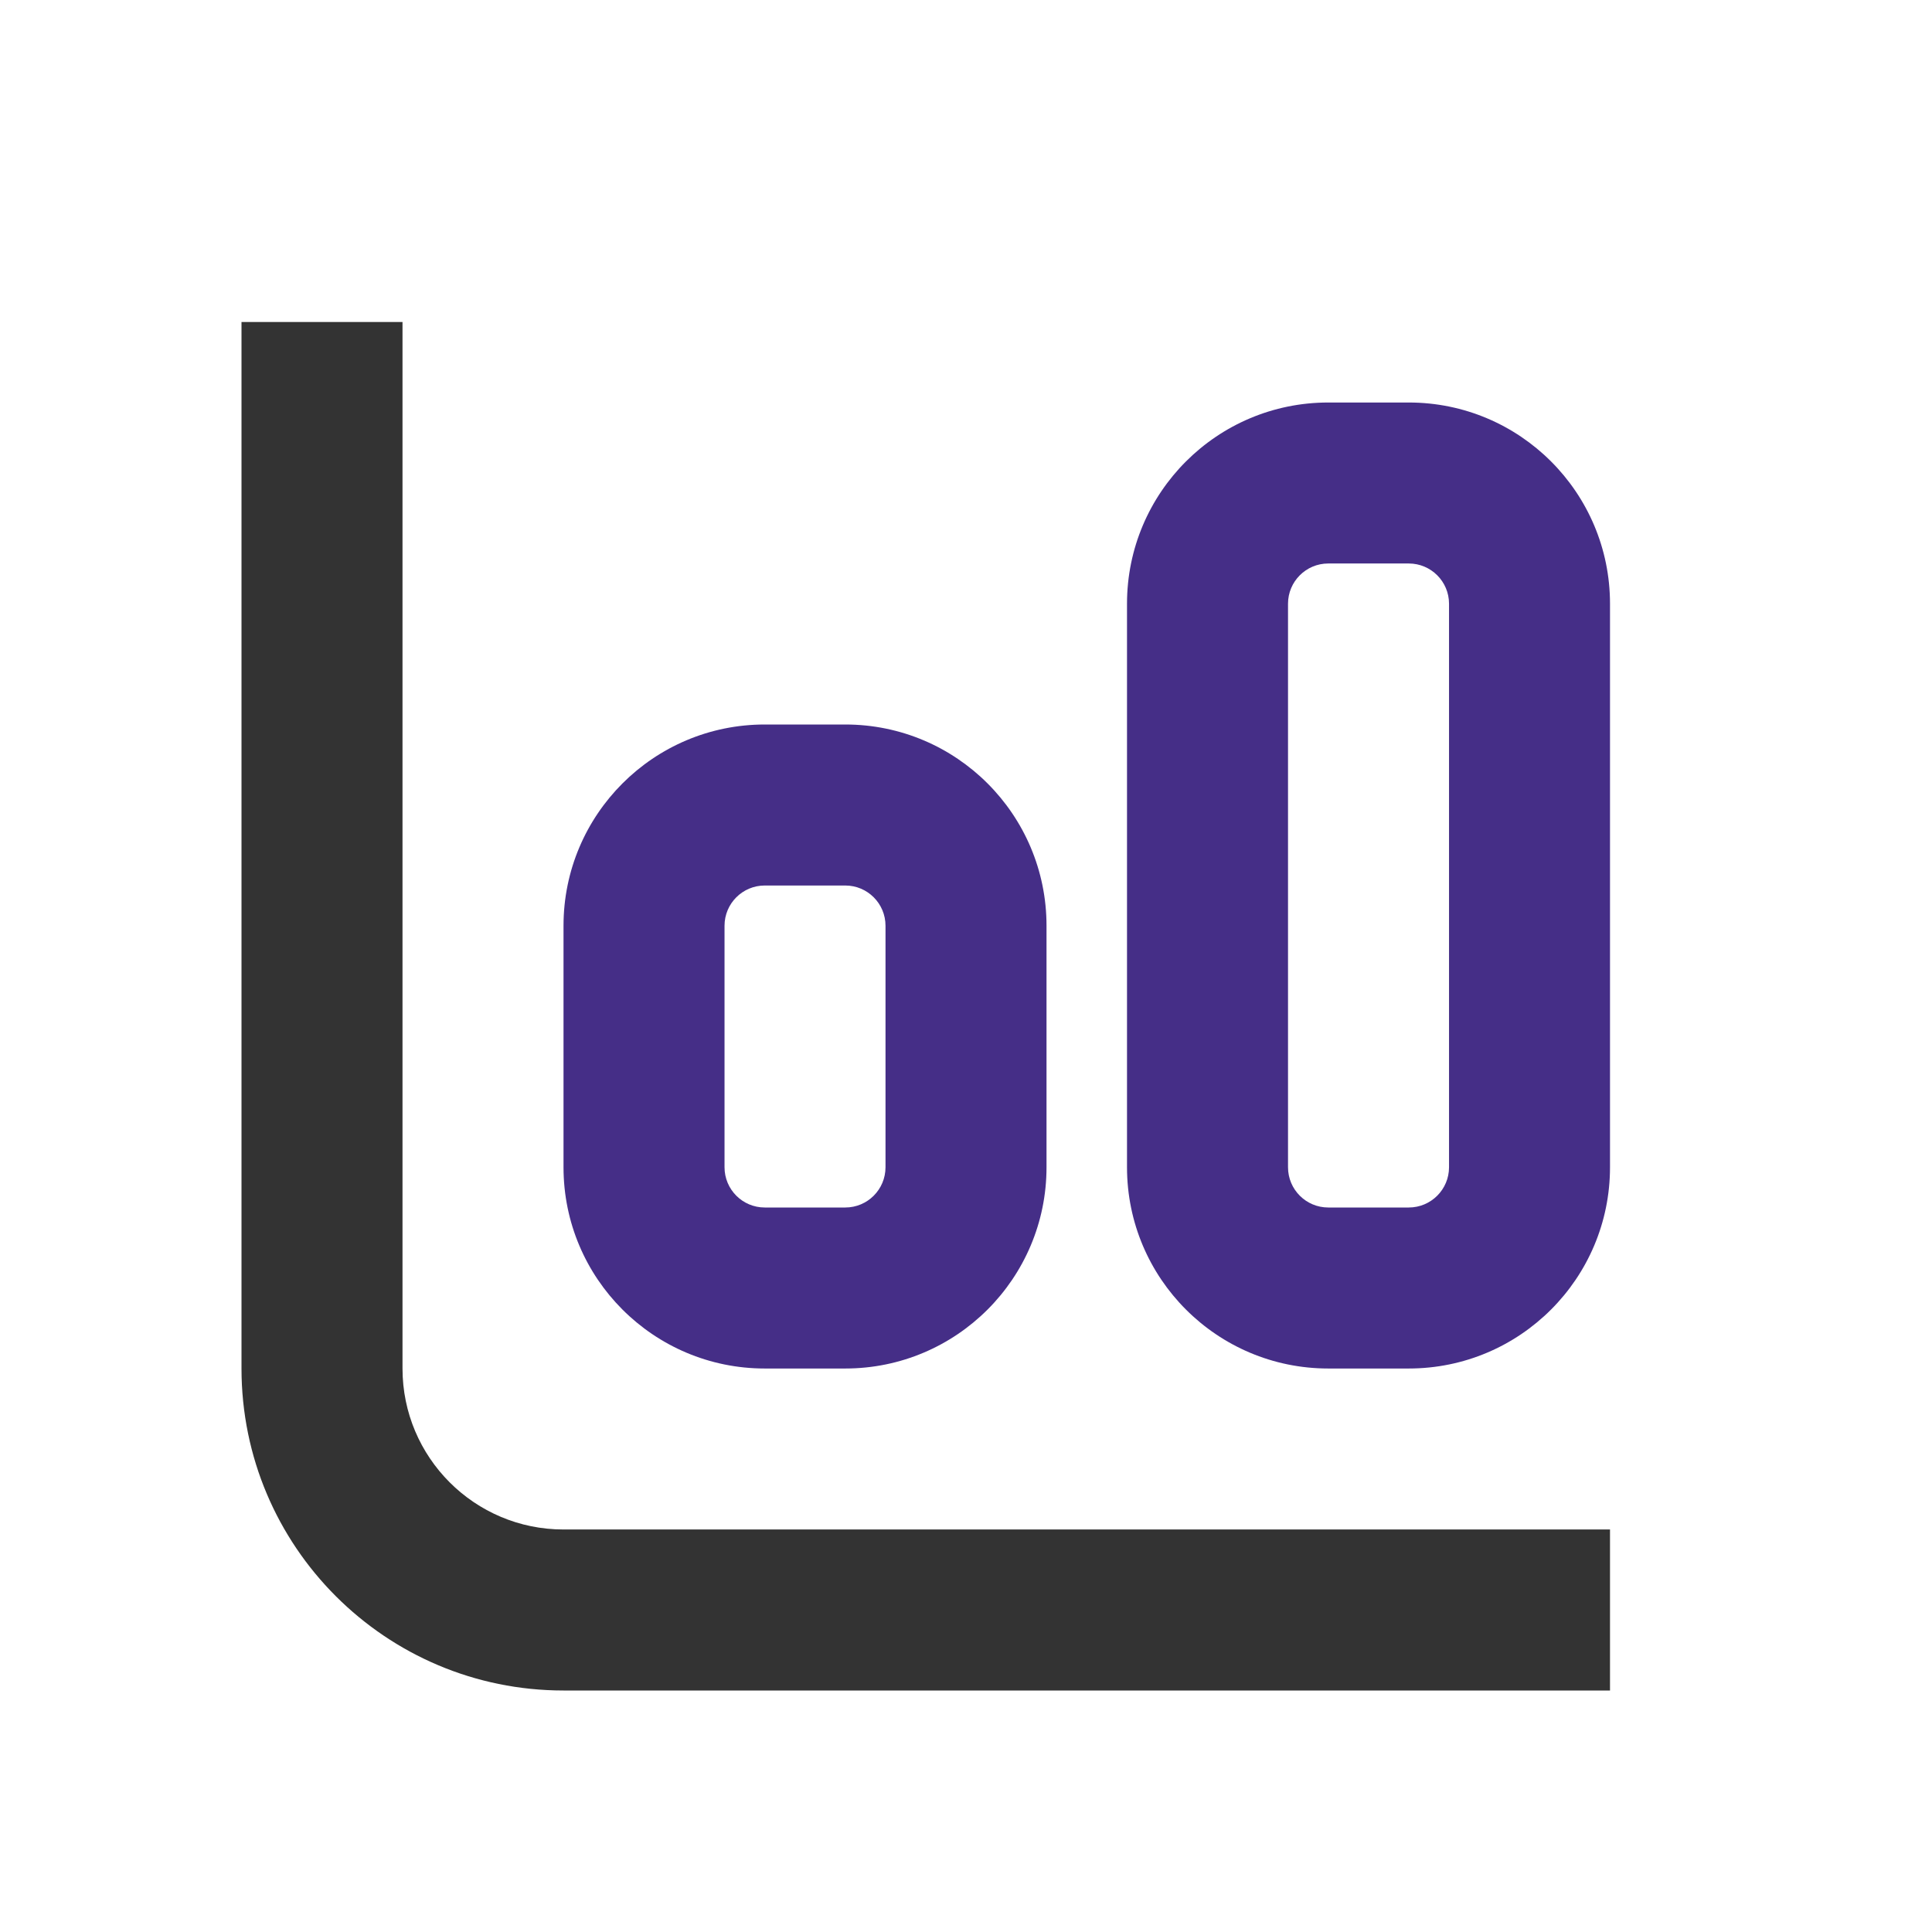 <svg width="74" height="74" viewBox="0 0 74 74" fill="none" xmlns="http://www.w3.org/2000/svg">
<path fill-rule="evenodd" clip-rule="evenodd" d="M50.876 15.417C46.618 15.417 43.167 18.868 43.167 23.125V44.708C43.167 48.965 46.618 52.417 50.876 52.417H53.959C58.216 52.417 61.667 48.965 61.667 44.708V23.125C61.667 18.868 58.216 15.417 53.959 15.417H50.876ZM49.334 23.125C49.334 22.273 50.024 21.583 50.876 21.583H53.959C54.81 21.583 55.501 22.273 55.501 23.125V44.708C55.501 45.56 54.81 46.25 53.959 46.25H50.876C50.024 46.25 49.334 45.56 49.334 44.708V23.125Z" fill="#452E87"/>
<path fill-rule="evenodd" clip-rule="evenodd" d="M29.292 27.75C25.035 27.75 21.584 31.201 21.584 35.458V44.708C21.584 48.965 25.035 52.417 29.292 52.417H32.376C36.633 52.417 40.084 48.965 40.084 44.708V35.458C40.084 31.201 36.633 27.75 32.376 27.75H29.292ZM27.751 35.458C27.751 34.607 28.441 33.917 29.292 33.917H32.376C33.227 33.917 33.917 34.607 33.917 35.458V44.708C33.917 45.56 33.227 46.25 32.376 46.25H29.292C28.441 46.25 27.751 45.56 27.751 44.708V35.458Z" fill="#452E87"/>
<path fill-rule="evenodd" clip-rule="evenodd" d="M9.25 52.417V12.333H15.417V52.417C15.417 55.822 18.178 58.583 21.583 58.583H61.667V64.75H21.583C14.772 64.75 9.25 59.228 9.25 52.417Z" fill="#333333"/>
</svg>
